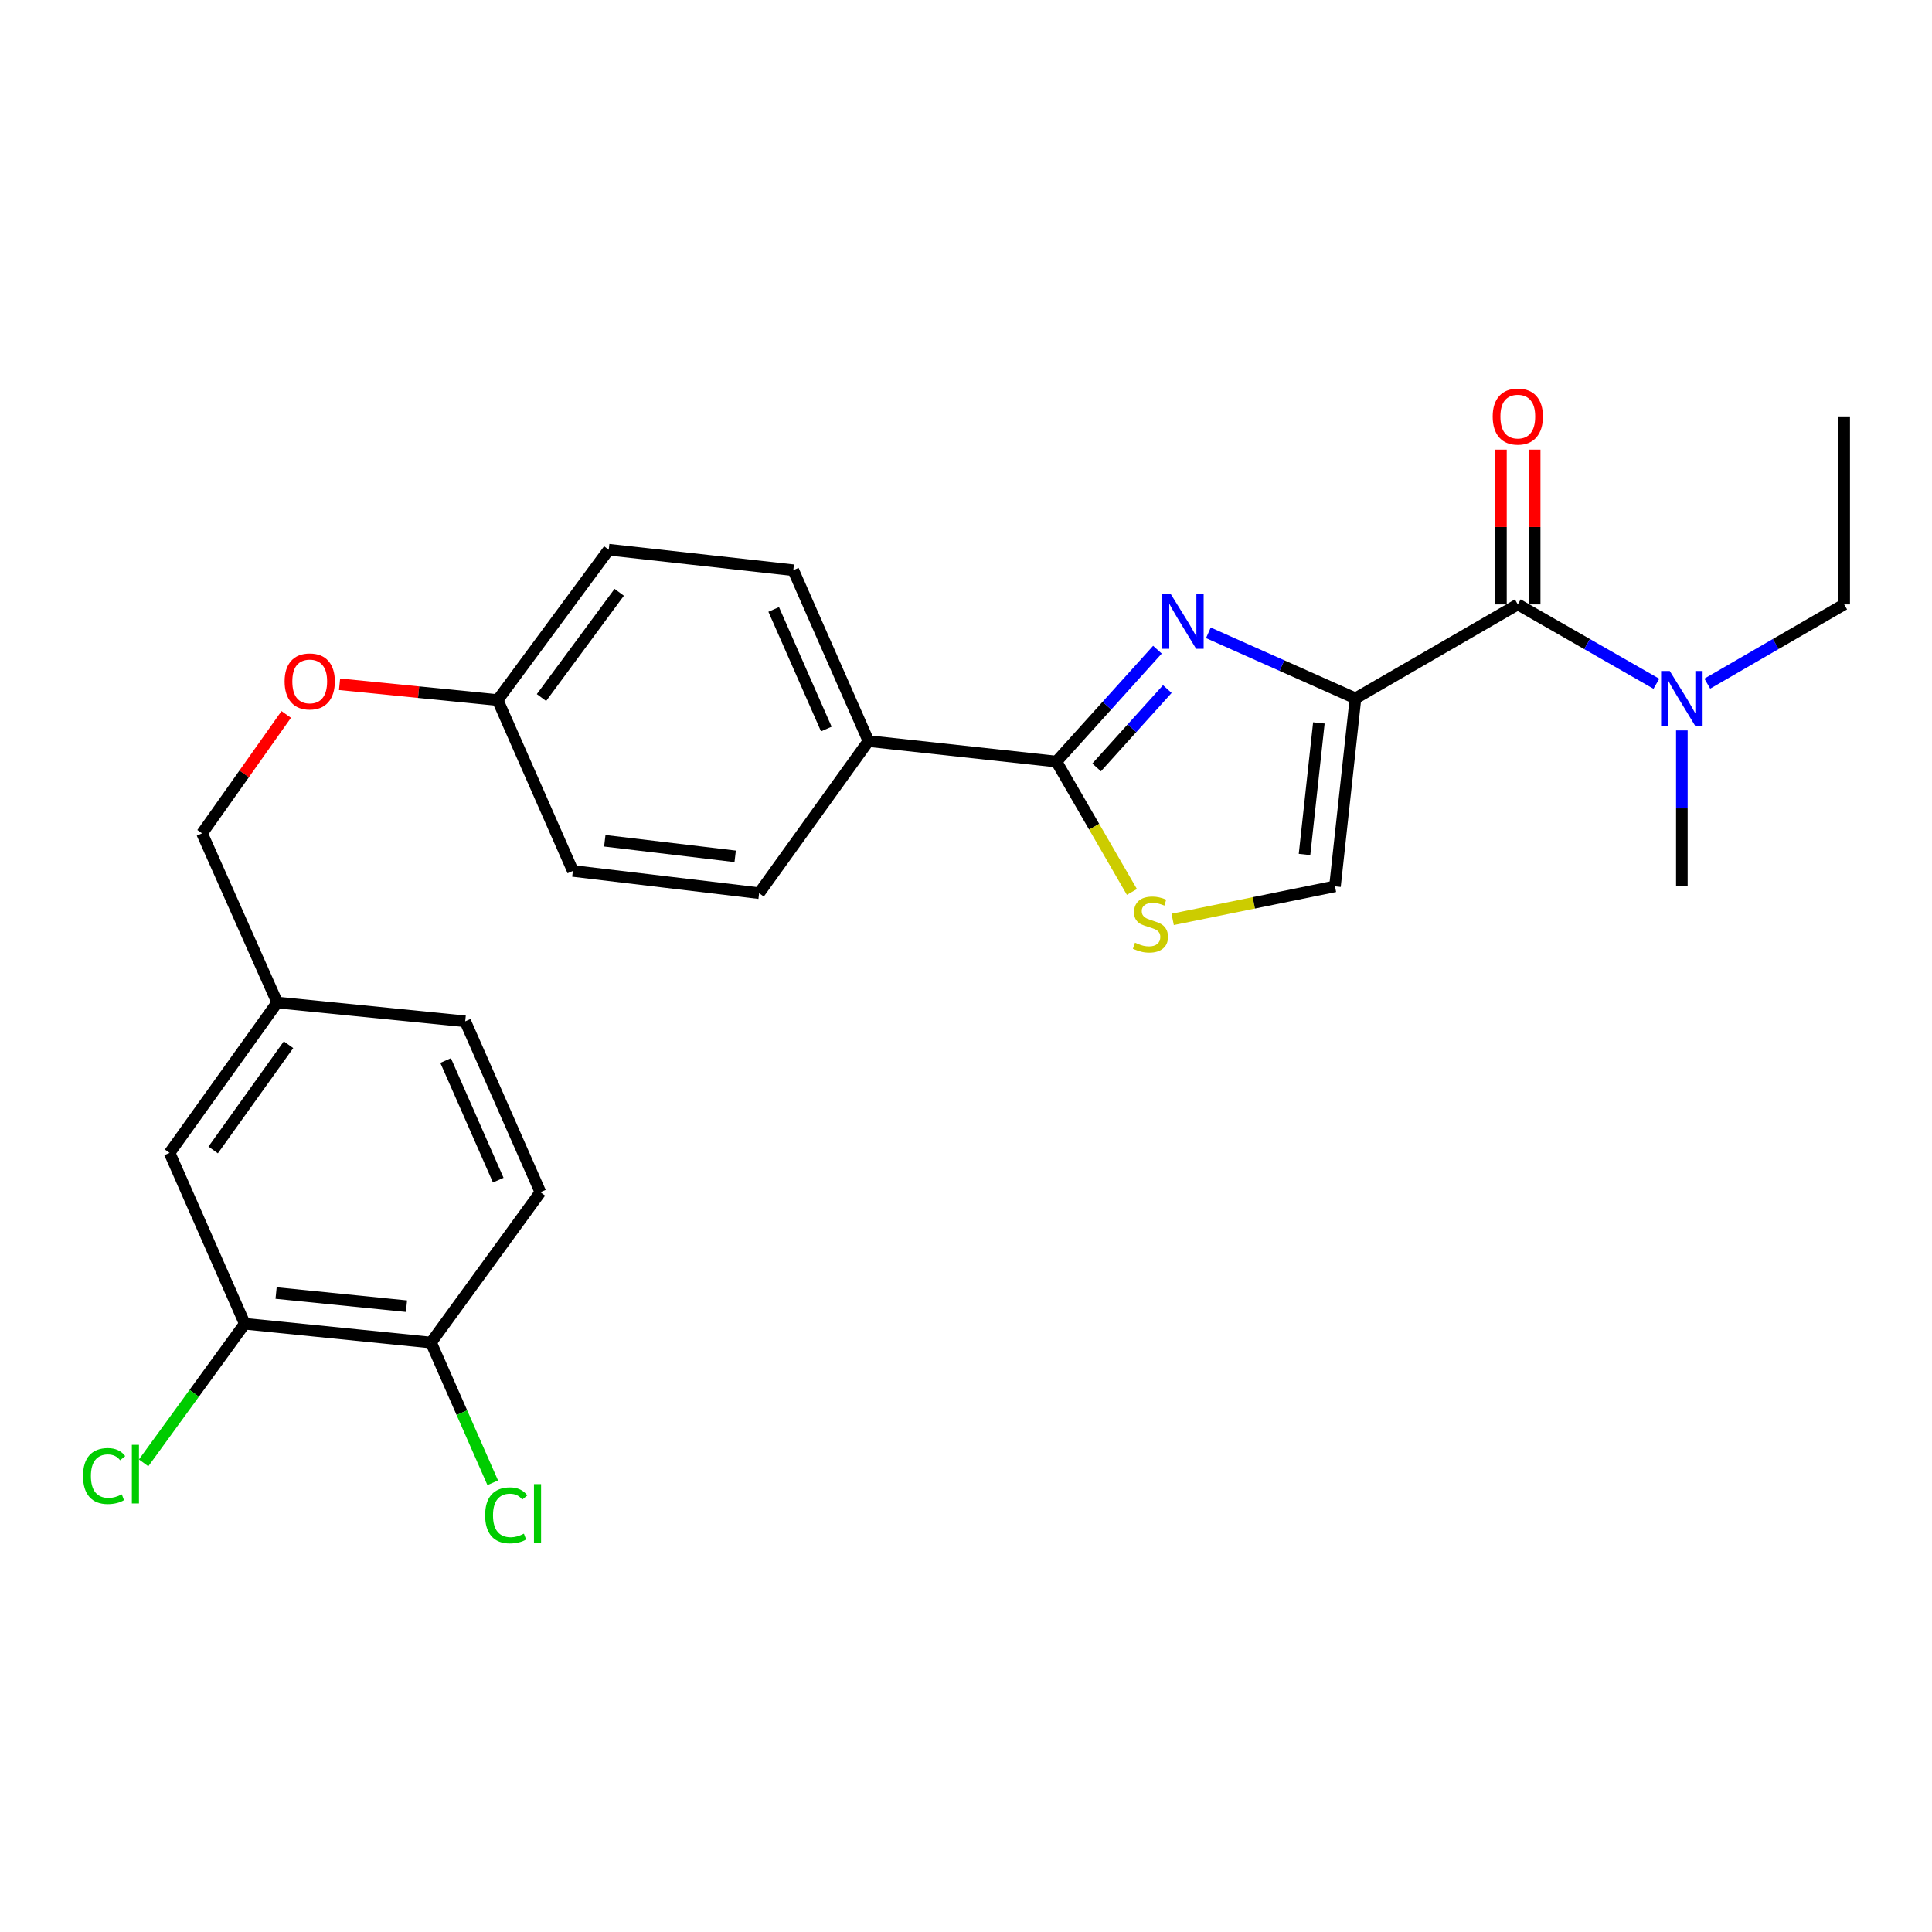 <?xml version='1.0' encoding='iso-8859-1'?>
<svg version='1.1' baseProfile='full'
              xmlns='http://www.w3.org/2000/svg'
                      xmlns:rdkit='http://www.rdkit.org/xml'
                      xmlns:xlink='http://www.w3.org/1999/xlink'
                  xml:space='preserve'
width='1000px' height='1000px' viewBox='0 0 1000 1000'>
<!-- END OF HEADER -->
<rect style='opacity:1.0;fill:#FFFFFF;stroke:none' width='1000' height='1000' x='0' y='0'> </rect>
<path class='bond-0' d='M 954.545,215.533 L 954.545,312.831' style='fill:none;fill-rule:evenodd;stroke:#000000;stroke-width:6px;stroke-linecap:butt;stroke-linejoin:miter;stroke-opacity:1' />
<path class='bond-1' d='M 785.612,312.831 L 821.475,333.374' style='fill:none;fill-rule:evenodd;stroke:#000000;stroke-width:6px;stroke-linecap:butt;stroke-linejoin:miter;stroke-opacity:1' />
<path class='bond-1' d='M 821.475,333.374 L 857.338,353.917' style='fill:none;fill-rule:evenodd;stroke:#0000FF;stroke-width:6px;stroke-linecap:butt;stroke-linejoin:miter;stroke-opacity:1' />
<path class='bond-2' d='M 794.34,312.831 L 794.34,272.778' style='fill:none;fill-rule:evenodd;stroke:#000000;stroke-width:6px;stroke-linecap:butt;stroke-linejoin:miter;stroke-opacity:1' />
<path class='bond-2' d='M 794.34,272.778 L 794.34,232.725' style='fill:none;fill-rule:evenodd;stroke:#FF0000;stroke-width:6px;stroke-linecap:butt;stroke-linejoin:miter;stroke-opacity:1' />
<path class='bond-2' d='M 776.883,312.831 L 776.883,272.778' style='fill:none;fill-rule:evenodd;stroke:#000000;stroke-width:6px;stroke-linecap:butt;stroke-linejoin:miter;stroke-opacity:1' />
<path class='bond-2' d='M 776.883,272.778 L 776.883,232.725' style='fill:none;fill-rule:evenodd;stroke:#FF0000;stroke-width:6px;stroke-linecap:butt;stroke-linejoin:miter;stroke-opacity:1' />
<path class='bond-3' d='M 785.612,312.831 L 701.591,361.471' style='fill:none;fill-rule:evenodd;stroke:#000000;stroke-width:6px;stroke-linecap:butt;stroke-linejoin:miter;stroke-opacity:1' />
<path class='bond-4' d='M 870.525,378.063 L 870.525,418.411' style='fill:none;fill-rule:evenodd;stroke:#0000FF;stroke-width:6px;stroke-linecap:butt;stroke-linejoin:miter;stroke-opacity:1' />
<path class='bond-4' d='M 870.525,418.411 L 870.525,458.759' style='fill:none;fill-rule:evenodd;stroke:#000000;stroke-width:6px;stroke-linecap:butt;stroke-linejoin:miter;stroke-opacity:1' />
<path class='bond-5' d='M 883.692,353.848 L 919.119,333.34' style='fill:none;fill-rule:evenodd;stroke:#0000FF;stroke-width:6px;stroke-linecap:butt;stroke-linejoin:miter;stroke-opacity:1' />
<path class='bond-5' d='M 919.119,333.34 L 954.545,312.831' style='fill:none;fill-rule:evenodd;stroke:#000000;stroke-width:6px;stroke-linecap:butt;stroke-linejoin:miter;stroke-opacity:1' />
<path class='bond-6' d='M 546.807,394.194 L 566.342,427.931' style='fill:none;fill-rule:evenodd;stroke:#000000;stroke-width:6px;stroke-linecap:butt;stroke-linejoin:miter;stroke-opacity:1' />
<path class='bond-6' d='M 566.342,427.931 L 585.876,461.668' style='fill:none;fill-rule:evenodd;stroke:#CCCC00;stroke-width:6px;stroke-linecap:butt;stroke-linejoin:miter;stroke-opacity:1' />
<path class='bond-7' d='M 546.807,394.194 L 572.945,365.234' style='fill:none;fill-rule:evenodd;stroke:#000000;stroke-width:6px;stroke-linecap:butt;stroke-linejoin:miter;stroke-opacity:1' />
<path class='bond-7' d='M 572.945,365.234 L 599.082,336.273' style='fill:none;fill-rule:evenodd;stroke:#0000FF;stroke-width:6px;stroke-linecap:butt;stroke-linejoin:miter;stroke-opacity:1' />
<path class='bond-7' d='M 567.609,397.203 L 585.905,376.93' style='fill:none;fill-rule:evenodd;stroke:#000000;stroke-width:6px;stroke-linecap:butt;stroke-linejoin:miter;stroke-opacity:1' />
<path class='bond-7' d='M 585.905,376.93 L 604.201,356.658' style='fill:none;fill-rule:evenodd;stroke:#0000FF;stroke-width:6px;stroke-linecap:butt;stroke-linejoin:miter;stroke-opacity:1' />
<path class='bond-8' d='M 546.807,394.194 L 449.519,383.584' style='fill:none;fill-rule:evenodd;stroke:#000000;stroke-width:6px;stroke-linecap:butt;stroke-linejoin:miter;stroke-opacity:1' />
<path class='bond-9' d='M 606.974,475.869 L 648.977,467.314' style='fill:none;fill-rule:evenodd;stroke:#CCCC00;stroke-width:6px;stroke-linecap:butt;stroke-linejoin:miter;stroke-opacity:1' />
<path class='bond-9' d='M 648.977,467.314 L 690.98,458.759' style='fill:none;fill-rule:evenodd;stroke:#000000;stroke-width:6px;stroke-linecap:butt;stroke-linejoin:miter;stroke-opacity:1' />
<path class='bond-10' d='M 690.98,458.759 L 701.591,361.471' style='fill:none;fill-rule:evenodd;stroke:#000000;stroke-width:6px;stroke-linecap:butt;stroke-linejoin:miter;stroke-opacity:1' />
<path class='bond-10' d='M 675.217,442.273 L 682.644,374.171' style='fill:none;fill-rule:evenodd;stroke:#000000;stroke-width:6px;stroke-linecap:butt;stroke-linejoin:miter;stroke-opacity:1' />
<path class='bond-11' d='M 701.591,361.471 L 663.52,344.506' style='fill:none;fill-rule:evenodd;stroke:#000000;stroke-width:6px;stroke-linecap:butt;stroke-linejoin:miter;stroke-opacity:1' />
<path class='bond-11' d='M 663.52,344.506 L 625.45,327.542' style='fill:none;fill-rule:evenodd;stroke:#0000FF;stroke-width:6px;stroke-linecap:butt;stroke-linejoin:miter;stroke-opacity:1' />
<path class='bond-12' d='M 126.694,685.178 L 223.1,694.906' style='fill:none;fill-rule:evenodd;stroke:#000000;stroke-width:6px;stroke-linecap:butt;stroke-linejoin:miter;stroke-opacity:1' />
<path class='bond-12' d='M 142.907,669.268 L 210.392,676.077' style='fill:none;fill-rule:evenodd;stroke:#000000;stroke-width:6px;stroke-linecap:butt;stroke-linejoin:miter;stroke-opacity:1' />
<path class='bond-13' d='M 126.694,685.178 L 87.782,596.735' style='fill:none;fill-rule:evenodd;stroke:#000000;stroke-width:6px;stroke-linecap:butt;stroke-linejoin:miter;stroke-opacity:1' />
<path class='bond-14' d='M 126.694,685.178 L 100.516,721.175' style='fill:none;fill-rule:evenodd;stroke:#000000;stroke-width:6px;stroke-linecap:butt;stroke-linejoin:miter;stroke-opacity:1' />
<path class='bond-14' d='M 100.516,721.175 L 74.337,757.172' style='fill:none;fill-rule:evenodd;stroke:#00CC00;stroke-width:6px;stroke-linecap:butt;stroke-linejoin:miter;stroke-opacity:1' />
<path class='bond-15' d='M 175.754,354.17 L 216.676,358.261' style='fill:none;fill-rule:evenodd;stroke:#FF0000;stroke-width:6px;stroke-linecap:butt;stroke-linejoin:miter;stroke-opacity:1' />
<path class='bond-15' d='M 216.676,358.261 L 257.599,362.353' style='fill:none;fill-rule:evenodd;stroke:#000000;stroke-width:6px;stroke-linecap:butt;stroke-linejoin:miter;stroke-opacity:1' />
<path class='bond-16' d='M 148.155,369.796 L 126.373,400.569' style='fill:none;fill-rule:evenodd;stroke:#FF0000;stroke-width:6px;stroke-linecap:butt;stroke-linejoin:miter;stroke-opacity:1' />
<path class='bond-16' d='M 126.373,400.569 L 104.59,431.341' style='fill:none;fill-rule:evenodd;stroke:#000000;stroke-width:6px;stroke-linecap:butt;stroke-linejoin:miter;stroke-opacity:1' />
<path class='bond-17' d='M 223.1,694.906 L 279.712,617.083' style='fill:none;fill-rule:evenodd;stroke:#000000;stroke-width:6px;stroke-linecap:butt;stroke-linejoin:miter;stroke-opacity:1' />
<path class='bond-18' d='M 223.1,694.906 L 239.068,731.195' style='fill:none;fill-rule:evenodd;stroke:#000000;stroke-width:6px;stroke-linecap:butt;stroke-linejoin:miter;stroke-opacity:1' />
<path class='bond-18' d='M 239.068,731.195 L 255.035,767.483' style='fill:none;fill-rule:evenodd;stroke:#00CC00;stroke-width:6px;stroke-linecap:butt;stroke-linejoin:miter;stroke-opacity:1' />
<path class='bond-19' d='M 315.083,284.52 L 257.599,362.353' style='fill:none;fill-rule:evenodd;stroke:#000000;stroke-width:6px;stroke-linecap:butt;stroke-linejoin:miter;stroke-opacity:1' />
<path class='bond-19' d='M 320.504,306.567 L 280.264,361.05' style='fill:none;fill-rule:evenodd;stroke:#000000;stroke-width:6px;stroke-linecap:butt;stroke-linejoin:miter;stroke-opacity:1' />
<path class='bond-20' d='M 315.083,284.52 L 410.607,295.14' style='fill:none;fill-rule:evenodd;stroke:#000000;stroke-width:6px;stroke-linecap:butt;stroke-linejoin:miter;stroke-opacity:1' />
<path class='bond-21' d='M 257.599,362.353 L 296.51,450.797' style='fill:none;fill-rule:evenodd;stroke:#000000;stroke-width:6px;stroke-linecap:butt;stroke-linejoin:miter;stroke-opacity:1' />
<path class='bond-22' d='M 296.51,450.797 L 392.916,462.299' style='fill:none;fill-rule:evenodd;stroke:#000000;stroke-width:6px;stroke-linecap:butt;stroke-linejoin:miter;stroke-opacity:1' />
<path class='bond-22' d='M 313.039,435.187 L 380.524,443.239' style='fill:none;fill-rule:evenodd;stroke:#000000;stroke-width:6px;stroke-linecap:butt;stroke-linejoin:miter;stroke-opacity:1' />
<path class='bond-23' d='M 392.916,462.299 L 449.519,383.584' style='fill:none;fill-rule:evenodd;stroke:#000000;stroke-width:6px;stroke-linecap:butt;stroke-linejoin:miter;stroke-opacity:1' />
<path class='bond-24' d='M 449.519,383.584 L 410.607,295.14' style='fill:none;fill-rule:evenodd;stroke:#000000;stroke-width:6px;stroke-linecap:butt;stroke-linejoin:miter;stroke-opacity:1' />
<path class='bond-24' d='M 427.702,377.348 L 400.464,315.437' style='fill:none;fill-rule:evenodd;stroke:#000000;stroke-width:6px;stroke-linecap:butt;stroke-linejoin:miter;stroke-opacity:1' />
<path class='bond-25' d='M 279.712,617.083 L 240.791,528.63' style='fill:none;fill-rule:evenodd;stroke:#000000;stroke-width:6px;stroke-linecap:butt;stroke-linejoin:miter;stroke-opacity:1' />
<path class='bond-25' d='M 257.894,610.846 L 230.649,548.929' style='fill:none;fill-rule:evenodd;stroke:#000000;stroke-width:6px;stroke-linecap:butt;stroke-linejoin:miter;stroke-opacity:1' />
<path class='bond-26' d='M 240.791,528.63 L 143.502,518.902' style='fill:none;fill-rule:evenodd;stroke:#000000;stroke-width:6px;stroke-linecap:butt;stroke-linejoin:miter;stroke-opacity:1' />
<path class='bond-27' d='M 143.502,518.902 L 87.782,596.735' style='fill:none;fill-rule:evenodd;stroke:#000000;stroke-width:6px;stroke-linecap:butt;stroke-linejoin:miter;stroke-opacity:1' />
<path class='bond-27' d='M 149.339,540.739 L 110.335,595.222' style='fill:none;fill-rule:evenodd;stroke:#000000;stroke-width:6px;stroke-linecap:butt;stroke-linejoin:miter;stroke-opacity:1' />
<path class='bond-28' d='M 143.502,518.902 L 104.59,431.341' style='fill:none;fill-rule:evenodd;stroke:#000000;stroke-width:6px;stroke-linecap:butt;stroke-linejoin:miter;stroke-opacity:1' />
<path  class='atom-2' d='M 864.265 347.311
L 873.545 362.311
Q 874.465 363.791, 875.945 366.471
Q 877.425 369.151, 877.505 369.311
L 877.505 347.311
L 881.265 347.311
L 881.265 375.631
L 877.385 375.631
L 867.425 359.231
Q 866.265 357.311, 865.025 355.111
Q 863.825 352.911, 863.465 352.231
L 863.465 375.631
L 859.785 375.631
L 859.785 347.311
L 864.265 347.311
' fill='#0000FF'/>
<path  class='atom-3' d='M 772.612 215.613
Q 772.612 208.813, 775.972 205.013
Q 779.332 201.213, 785.612 201.213
Q 791.892 201.213, 795.252 205.013
Q 798.612 208.813, 798.612 215.613
Q 798.612 222.493, 795.212 226.413
Q 791.812 230.293, 785.612 230.293
Q 779.372 230.293, 775.972 226.413
Q 772.612 222.533, 772.612 215.613
M 785.612 227.093
Q 789.932 227.093, 792.252 224.213
Q 794.612 221.293, 794.612 215.613
Q 794.612 210.053, 792.252 207.253
Q 789.932 204.413, 785.612 204.413
Q 781.292 204.413, 778.932 207.213
Q 776.612 210.013, 776.612 215.613
Q 776.612 221.333, 778.932 224.213
Q 781.292 227.093, 785.612 227.093
' fill='#FF0000'/>
<path  class='atom-6' d='M 587.457 487.935
Q 587.777 488.055, 589.097 488.615
Q 590.417 489.175, 591.857 489.535
Q 593.337 489.855, 594.777 489.855
Q 597.457 489.855, 599.017 488.575
Q 600.577 487.255, 600.577 484.975
Q 600.577 483.415, 599.777 482.455
Q 599.017 481.495, 597.817 480.975
Q 596.617 480.455, 594.617 479.855
Q 592.097 479.095, 590.577 478.375
Q 589.097 477.655, 588.017 476.135
Q 586.977 474.615, 586.977 472.055
Q 586.977 468.495, 589.377 466.295
Q 591.817 464.095, 596.617 464.095
Q 599.897 464.095, 603.617 465.655
L 602.697 468.735
Q 599.297 467.335, 596.737 467.335
Q 593.977 467.335, 592.457 468.495
Q 590.937 469.615, 590.977 471.575
Q 590.977 473.095, 591.737 474.015
Q 592.537 474.935, 593.657 475.455
Q 594.817 475.975, 596.737 476.575
Q 599.297 477.375, 600.817 478.175
Q 602.337 478.975, 603.417 480.615
Q 604.537 482.215, 604.537 484.975
Q 604.537 488.895, 601.897 491.015
Q 599.297 493.095, 594.937 493.095
Q 592.417 493.095, 590.497 492.535
Q 588.617 492.015, 586.377 491.095
L 587.457 487.935
' fill='#CCCC00'/>
<path  class='atom-9' d='M 606.005 307.507
L 615.285 322.507
Q 616.205 323.987, 617.685 326.667
Q 619.165 329.347, 619.245 329.507
L 619.245 307.507
L 623.005 307.507
L 623.005 335.827
L 619.125 335.827
L 609.165 319.427
Q 608.005 317.507, 606.765 315.307
Q 605.565 313.107, 605.205 312.427
L 605.205 335.827
L 601.525 335.827
L 601.525 307.507
L 606.005 307.507
' fill='#0000FF'/>
<path  class='atom-11' d='M 147.31 352.705
Q 147.31 345.905, 150.67 342.105
Q 154.03 338.305, 160.31 338.305
Q 166.59 338.305, 169.95 342.105
Q 173.31 345.905, 173.31 352.705
Q 173.31 359.585, 169.91 363.505
Q 166.51 367.385, 160.31 367.385
Q 154.07 367.385, 150.67 363.505
Q 147.31 359.625, 147.31 352.705
M 160.31 364.185
Q 164.63 364.185, 166.95 361.305
Q 169.31 358.385, 169.31 352.705
Q 169.31 347.145, 166.95 344.345
Q 164.63 341.505, 160.31 341.505
Q 155.99 341.505, 153.63 344.305
Q 151.31 347.105, 151.31 352.705
Q 151.31 358.425, 153.63 361.305
Q 155.99 364.185, 160.31 364.185
' fill='#FF0000'/>
<path  class='atom-24' d='M 251.101 784.339
Q 251.101 777.299, 254.381 773.619
Q 257.701 769.899, 263.981 769.899
Q 269.821 769.899, 272.941 774.019
L 270.301 776.179
Q 268.021 773.179, 263.981 773.179
Q 259.701 773.179, 257.421 776.059
Q 255.181 778.899, 255.181 784.339
Q 255.181 789.939, 257.501 792.819
Q 259.861 795.699, 264.421 795.699
Q 267.541 795.699, 271.181 793.819
L 272.301 796.819
Q 270.821 797.779, 268.581 798.339
Q 266.341 798.899, 263.861 798.899
Q 257.701 798.899, 254.381 795.139
Q 251.101 791.379, 251.101 784.339
' fill='#00CC00'/>
<path  class='atom-24' d='M 276.381 768.179
L 280.061 768.179
L 280.061 798.539
L 276.381 798.539
L 276.381 768.179
' fill='#00CC00'/>
<path  class='atom-25' d='M 42.971 763.991
Q 42.971 756.951, 46.251 753.271
Q 49.571 749.551, 55.851 749.551
Q 61.691 749.551, 64.811 753.671
L 62.171 755.831
Q 59.891 752.831, 55.851 752.831
Q 51.571 752.831, 49.291 755.711
Q 47.051 758.551, 47.051 763.991
Q 47.051 769.591, 49.371 772.471
Q 51.731 775.351, 56.291 775.351
Q 59.411 775.351, 63.051 773.471
L 64.171 776.471
Q 62.691 777.431, 60.451 777.991
Q 58.211 778.551, 55.731 778.551
Q 49.571 778.551, 46.251 774.791
Q 42.971 771.031, 42.971 763.991
' fill='#00CC00'/>
<path  class='atom-25' d='M 68.251 747.831
L 71.931 747.831
L 71.931 778.191
L 68.251 778.191
L 68.251 747.831
' fill='#00CC00'/>
</svg>
